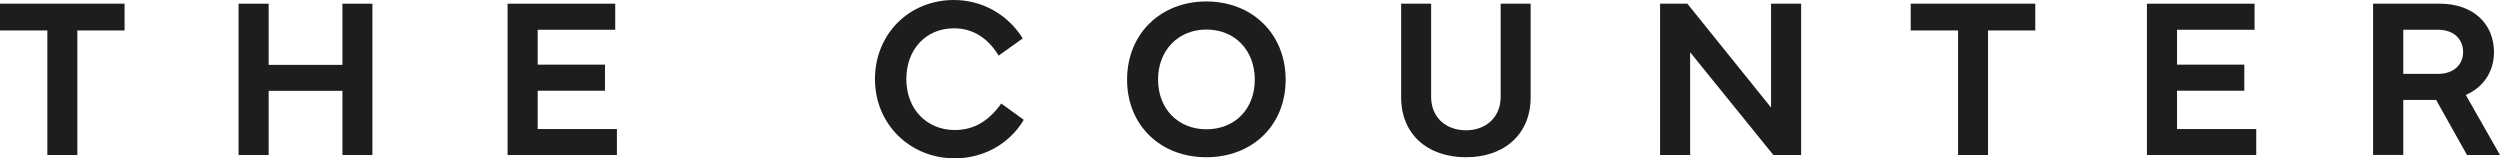 <?xml version="1.0" encoding="UTF-8"?>
<svg id="Ebene_1" data-name="Ebene 1" xmlns="http://www.w3.org/2000/svg" viewBox="0 0 1246.369 78.936">
  <defs>
    <style>
      .cls-1 {
        fill: #1d1d1b;
      }
    </style>
  </defs>
  <path class="cls-1" d="m0,1.838h62.11v13.334h-23.556v62.109h-14.944V15.172H0V1.838Z"/>
  <path class="cls-1" d="m133.936,1.838v30.501h36.778V1.838h14.944v75.443h-14.944v-31.999h-36.778v31.999h-15V1.838h15Z"/>
  <path class="cls-1" d="m253.058,1.838h53.666v13h-38.667v17.389h33.556v13h-33.556v19.11h39.5v12.944h-54.5V1.838Z"/>
  <path class="cls-1" d="m436.209,39.468c0-22.416,16.939-39.468,39.355-39.468,14.116,0,26.82,7.171,34.33,19.141l-12.027,8.583c-5.138-8.47-12.535-13.608-22.303-13.608-13.947,0-23.715,10.502-23.715,25.352,0,14.906,10.164,25.351,24.11,25.351,9.429,0,16.826-4.291,23.207-13.213l11.236,8.131c-7.397,12.422-20.553,19.198-34.443,19.198-22.303,0-39.751-17.052-39.751-39.467Z"/>
  <path class="cls-1" d="m561.905,39.727c0-22.834,16.666-38.999,39.499-38.999,22.945,0,39.556,16.222,39.556,38.999,0,22.776-16.611,38.665-39.556,38.665-22.833,0-39.499-15.889-39.499-38.665Zm39.555,24.722c14.112,0,24.111-10.001,24.111-24.777,0-14.667-9.999-24.945-24.111-24.945-14,0-24.111,10.278-24.111,24.945,0,14.776,10.167,24.777,24.111,24.777Z"/>
  <path class="cls-1" d="m698.542,48.615V1.838h14.944v46.443c0,10.223,7.333,16.667,17.334,16.667,9.999,0,17.333-6.444,17.333-16.667V1.838h14.944v46.777c0,18.111-12.944,29.777-32.277,29.777-19.334,0-32.278-11.666-32.278-29.777Z"/>
  <path class="cls-1" d="m827.619,77.281V1.838h13.611l41.722,51.777V1.838h14.999v75.443h-13.834l-41.499-51.22v51.22h-14.999Z"/>
  <path class="cls-1" d="m952.578,1.838h62.11v13.334h-23.554v62.109h-14.944V15.172h-23.612V1.838Z"/>
  <path class="cls-1" d="m1070.344,1.838h53.665v13h-38.666v17.389h33.555v13h-33.555v19.11h39.501v12.944h-54.5V1.838Z"/>
  <path class="cls-1" d="m1183.092,77.226V1.838h33.276c16.39,0,27,9.779,27,24.223,0,9.611-5.277,17.499-14.054,21.276l17.056,29.945h-16.445l-15.389-27.445h-16.388v27.39h-15.055Zm15.055-40.388h17.278c8.276,0,12.554-5.056,12.554-10.778,0-6.278-4.278-11.223-12.554-11.223h-17.278v22Z"/>
</svg>